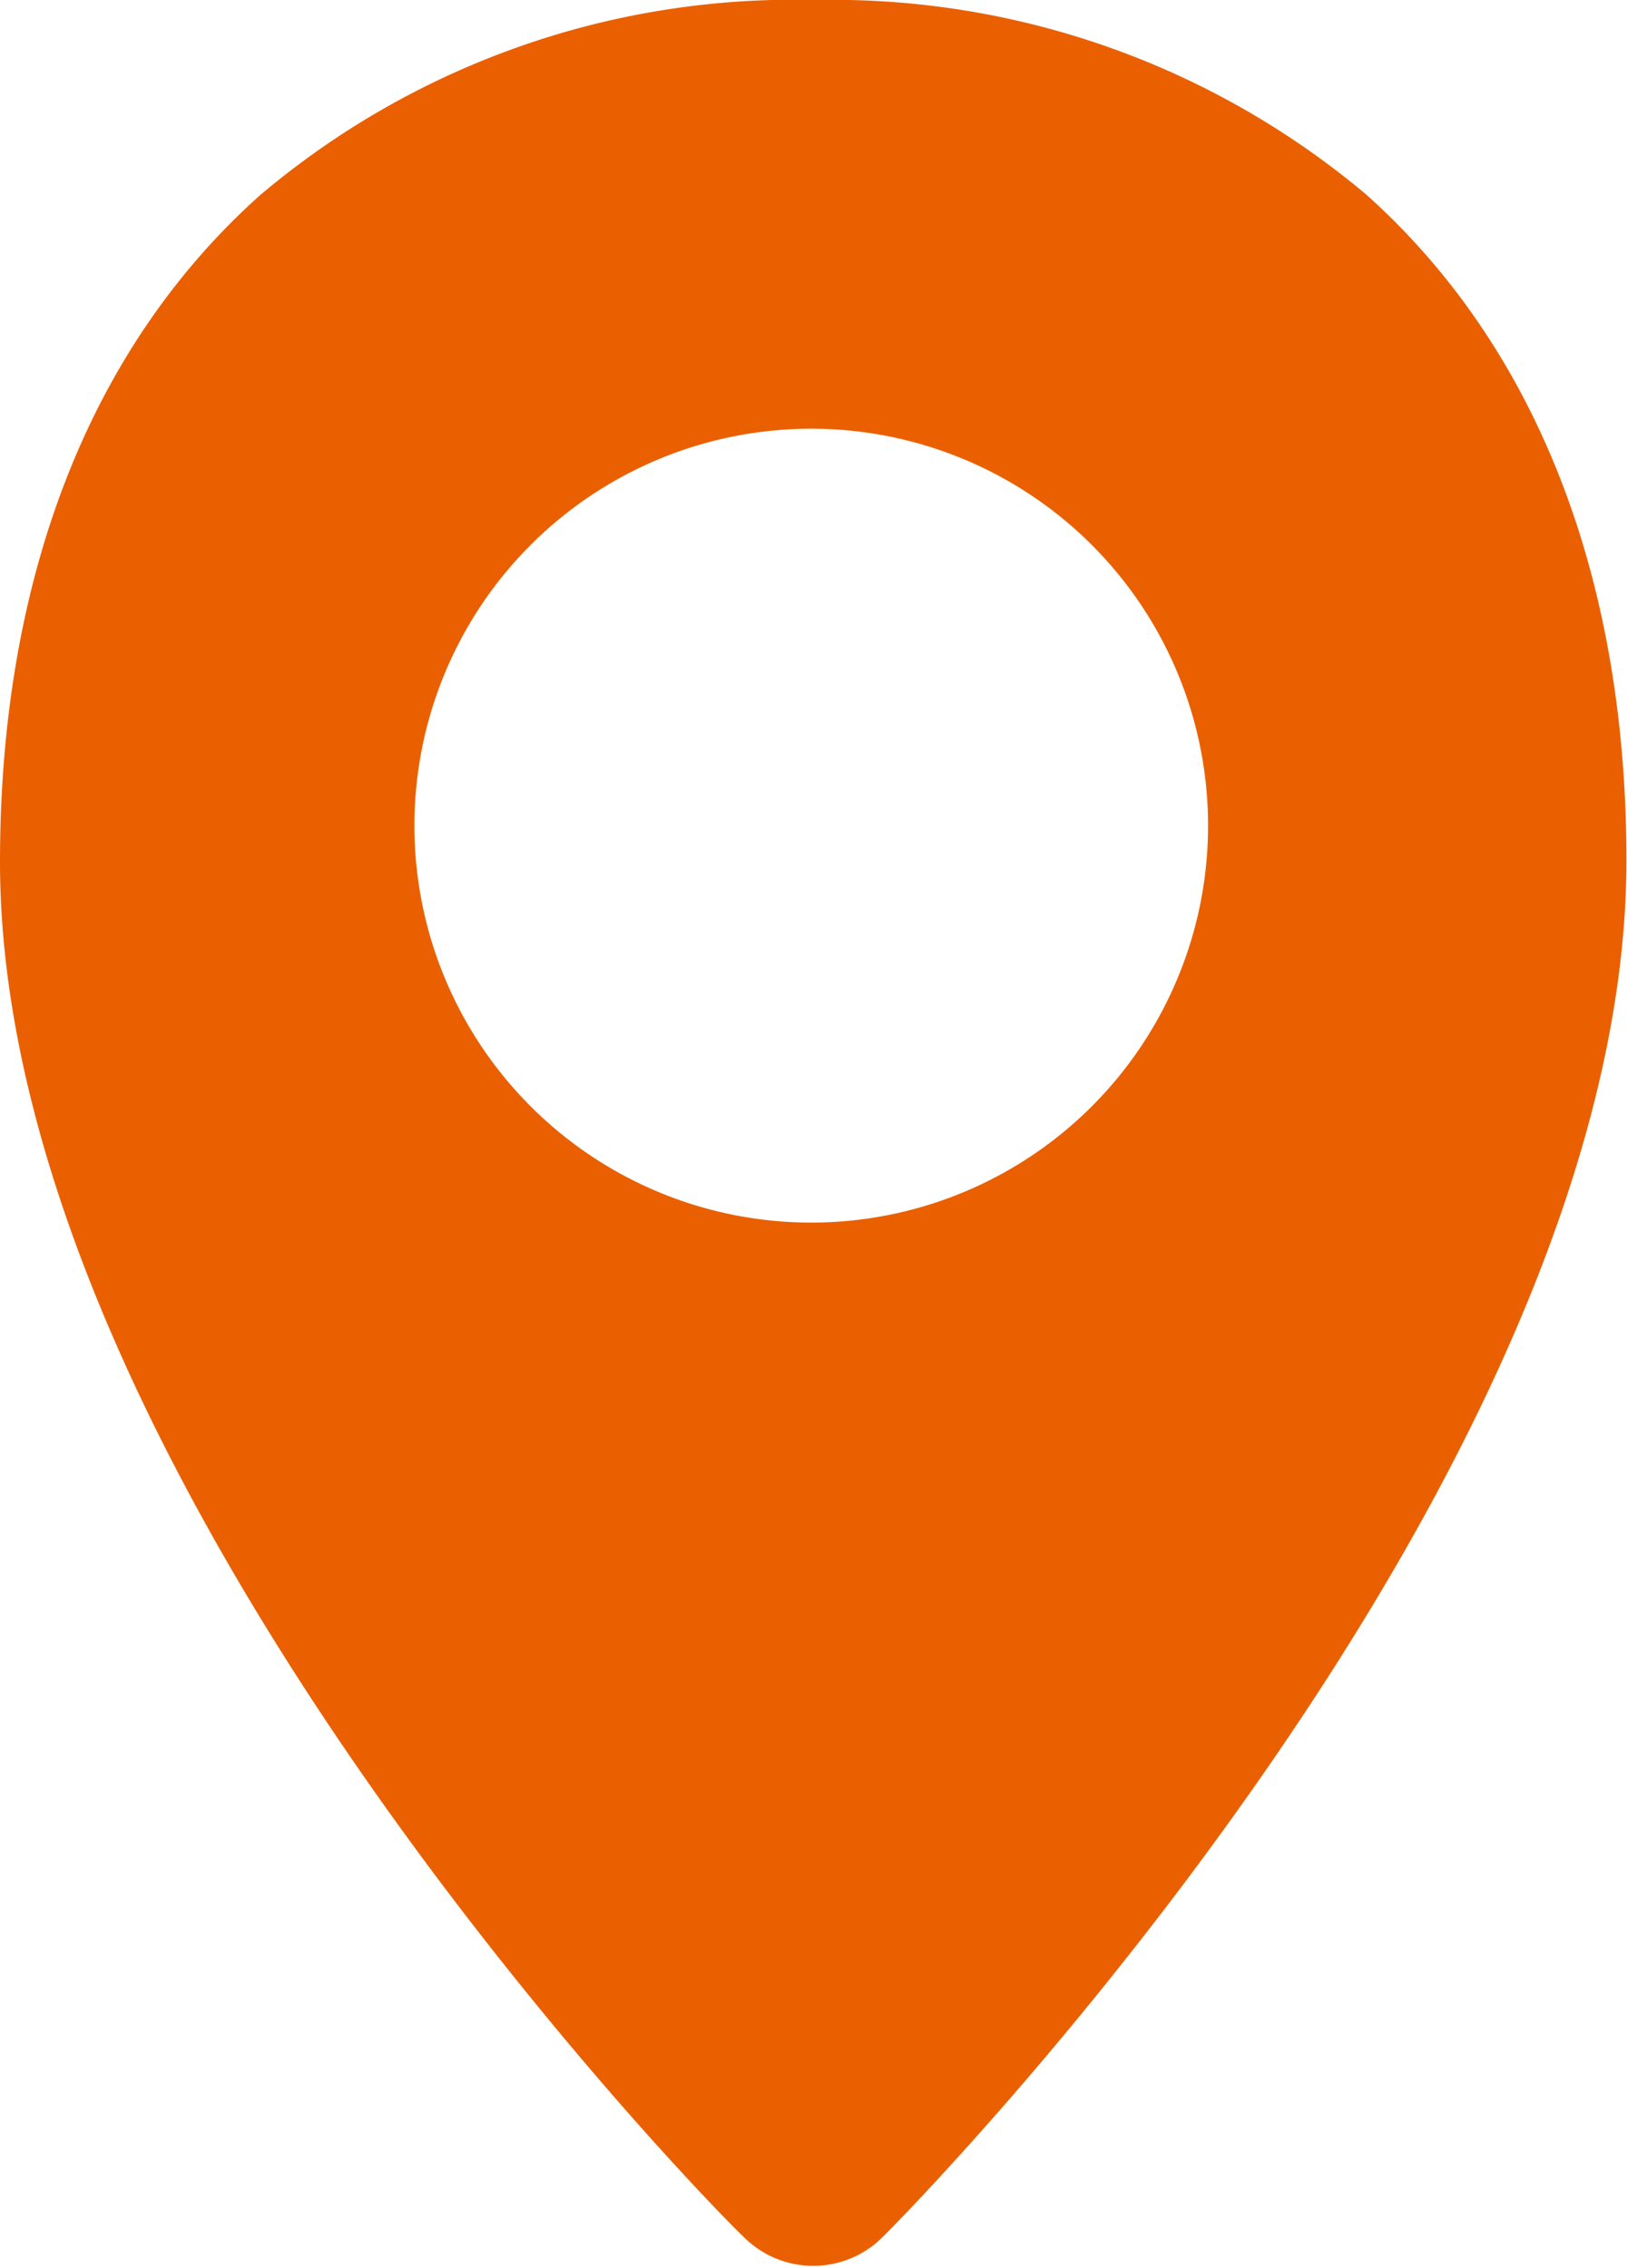 <svg id="图层_1" data-name="图层 1" xmlns="http://www.w3.org/2000/svg" viewBox="0 0 28.7 40"><defs><style>.cls-1{fill:#ea6000;}</style></defs><title>di1-orange-28.6*40</title><path class="cls-1" d="M56.72,7A14.62,14.62,0,0,0,47,3.56,14.58,14.58,0,0,0,37.2,7c-3,2.68-4.59,6.74-4.59,11.76C32.61,29.7,45.19,42.51,45.72,43a1.73,1.73,0,0,0,2.47,0c.54-.53,13.11-13.34,13.11-24.27C61.3,13.75,59.72,9.69,56.72,7ZM47,25.12a7,7,0,1,1,6.92-7A7,7,0,0,1,47,25.12Z" transform="translate(-32.61 -3.56)"/></svg>